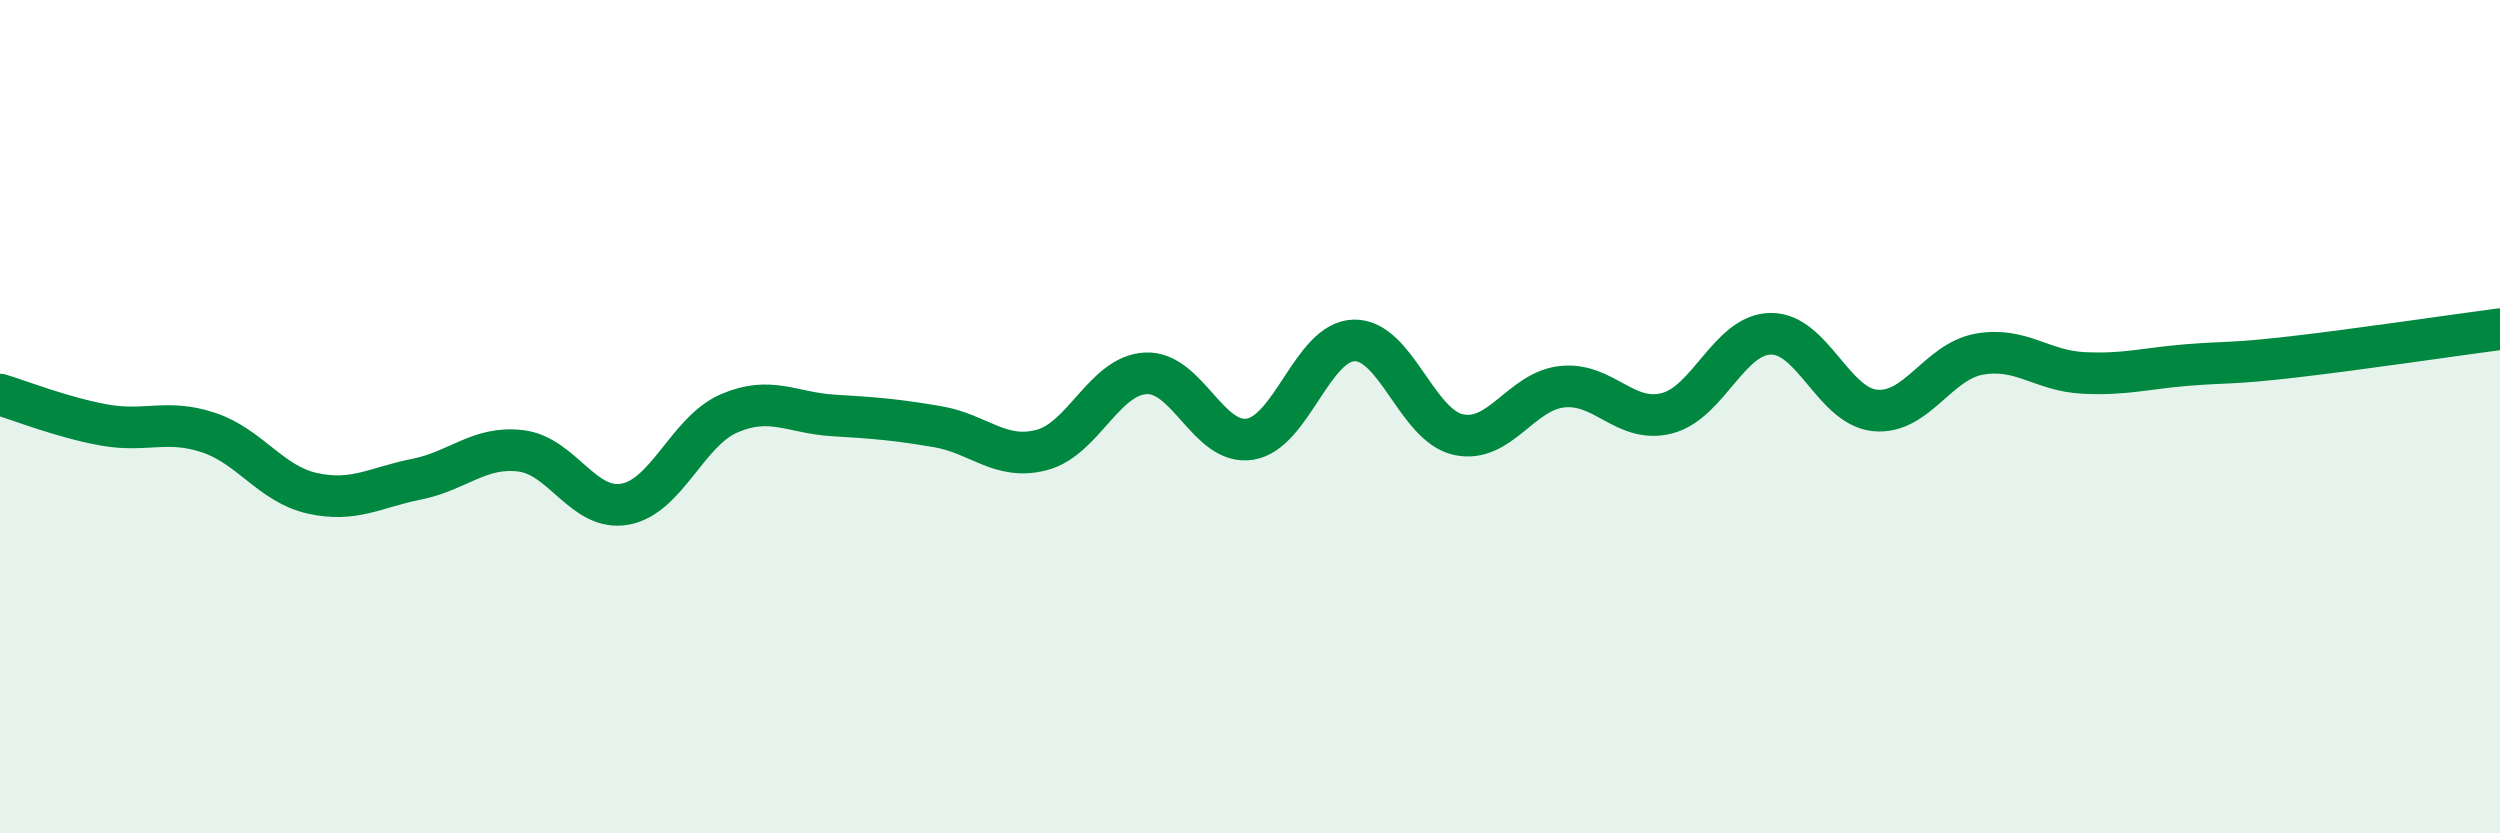 
    <svg width="60" height="20" viewBox="0 0 60 20" xmlns="http://www.w3.org/2000/svg">
      <path
        d="M 0,9.47 C 0.5,9.62 1.5,10.02 2.5,10.2 C 3.5,10.38 4,10.05 5,10.38 C 6,10.71 6.5,11.62 7.5,11.84 C 8.5,12.06 9,11.7 10,11.5 C 11,11.3 11.5,10.7 12.5,10.82 C 13.5,10.94 14,12.28 15,12.1 C 16,11.92 16.5,10.35 17.5,9.92 C 18.5,9.49 19,9.91 20,9.97 C 21,10.03 21.5,10.07 22.5,10.24 C 23.5,10.41 24,11.06 25,10.8 C 26,10.54 26.5,9.01 27.5,8.96 C 28.5,8.91 29,10.7 30,10.54 C 31,10.38 31.5,8.19 32.5,8.17 C 33.5,8.15 34,10.21 35,10.43 C 36,10.65 36.5,9.38 37.5,9.28 C 38.5,9.18 39,10.17 40,9.92 C 41,9.67 41.5,8.02 42.5,8.01 C 43.5,8 44,9.75 45,9.85 C 46,9.95 46.5,8.68 47.5,8.5 C 48.5,8.32 49,8.9 50,8.95 C 51,9 51.5,8.84 52.5,8.76 C 53.5,8.68 53.5,8.74 55,8.57 C 56.5,8.4 59,8.03 60,7.9L60 20L0 20Z"
        fill="#008740"
        opacity="0.1"
        stroke-linecap="round"
        stroke-linejoin="round"
      />
      <path
        d="M 0,9.47 C 0.5,9.62 1.5,10.02 2.5,10.2 C 3.5,10.38 4,10.05 5,10.38 C 6,10.71 6.5,11.62 7.5,11.84 C 8.5,12.06 9,11.7 10,11.5 C 11,11.3 11.5,10.7 12.5,10.82 C 13.5,10.94 14,12.28 15,12.1 C 16,11.92 16.5,10.35 17.5,9.92 C 18.5,9.49 19,9.91 20,9.97 C 21,10.03 21.5,10.07 22.5,10.24 C 23.5,10.41 24,11.06 25,10.8 C 26,10.54 26.5,9.01 27.5,8.96 C 28.5,8.91 29,10.7 30,10.54 C 31,10.38 31.5,8.19 32.5,8.17 C 33.5,8.15 34,10.21 35,10.43 C 36,10.65 36.5,9.38 37.5,9.28 C 38.5,9.18 39,10.17 40,9.92 C 41,9.67 41.5,8.02 42.5,8.01 C 43.5,8 44,9.75 45,9.85 C 46,9.95 46.5,8.68 47.5,8.5 C 48.5,8.32 49,8.9 50,8.95 C 51,9 51.5,8.84 52.5,8.76 C 53.5,8.68 53.5,8.74 55,8.57 C 56.5,8.4 59,8.03 60,7.9"
        stroke="#008740"
        stroke-width="1"
        fill="none"
        stroke-linecap="round"
        stroke-linejoin="round"
      />
    </svg>
  